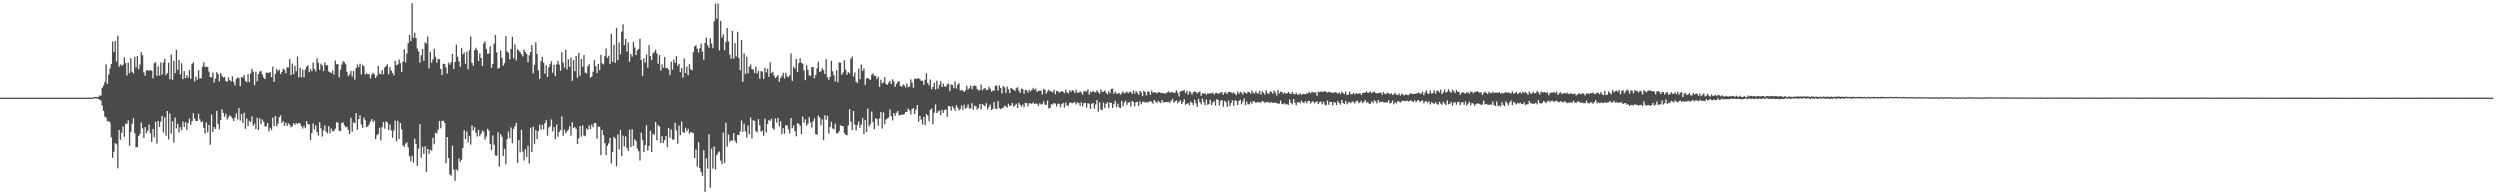 <?xml version="1.0" encoding="UTF-8"?>
<svg xmlns="http://www.w3.org/2000/svg" width="1920" height="150">
  <path d="M0 75.000h1v1.000H0zM1 75.000h1v1.000H1zM2 75.000h1v1.000H2zM3 75.000h1v1.000H3zM4 75.000h1v1.000H4zM5 75.000h1v1.000H5zM6 75.000h1v1.000H6zM7 75.000h1v1.000H7zM8 75.000h1v1.000H8zM9 75.000h1v1.000H9zM10 75.000h1v1.000H10zM11 75.000h1v1.000H11zM12 75.000h1v1.000H12zM13 75.000h1v1.000H13zM14 75.000h1v1.000H14zM15 75.000h1v1.000H15zM16 75.000h1v1.000H16zM17 75.000h1v1.000H17zM18 75.000h1v1.000H18zM19 75.000h1v1.000H19zM20 75.000h1v1.000H20zM21 75.000h1v1.000H21zM22 75.000h1v1.000H22zM23 75.000h1v1.000H23zM24 75.000h1v1.000H24zM25 75.000h1v1.000H25zM26 75.000h1v1.000H26zM27 75.000h1v1.000H27zM28 75.000h1v1.000H28zM29 75.000h1v1.000H29zM30 75.000h1v1.000H30zM31 75.000h1v1.000H31zM32 75.000h1v1.000H32zM33 75.000h1v1.000H33zM34 75.000h1v1.000H34zM35 75.000h1v1.000H35zM36 75.000h1v1.000H36zM37 75.000h1v1.000H37zM38 75.000h1v1.000H38zM39 75.000h1v1.000H39zM40 75.000h1v1.000H40zM41 75.000h1v1.000H41zM42 75.000h1v1.000H42zM43 75.000h1v1.000H43zM44 75.000h1v1.000H44zM45 75.000h1v1.000H45zM46 75.000h1v1.000H46zM47 75.000h1v1.000H47zM48 75.000h1v1.000H48zM49 75.000h1v1.000H49zM50 75.000h1v1.000H50zM51 75.000h1v1.000H51zM52 75.000h1v1.000H52zM53 75.000h1v1.000H53zM54 75.000h1v1.000H54zM55 75.000h1v1.000H55zM56 75.000h1v1.000H56zM57 75.000h1v1.000H57zM58 75.000h1v1.000H58zM59 75.000h1v1.000H59zM60 75.000h1v1.000H60zM61 75.000h1v1.000H61zM62 75.000h1v1.000H62zM63 75.000h1v1.000H63zM64 75.000h1v1.000H64zM65 75.000h1v1.000H65zM66 74.996h1v1.000H66zM67 74.976h1v1.000H67zM68 74.962h1v1.000H68zM69 74.975h1v1.000H69zM70 74.988h1v1.000H70zM71 74.887h1v1.000H71zM72 74.553h1v1.000H72zM73 74.325h1v1.203H73zM74 74.621h1v1.000H74zM75 74.438h1v1.516H75zM76 73.349h1v3.116H76zM77 73.463h1v3.873H77zM78 67.550h1v13.532H78zM79 65.727h1v19.468H79zM80 63.121h1v26.415H80zM81 49.390h1v40.851H81zM82 64.489h1v28.765H82zM83 57.329h1v35.628H83zM84 52.652h1v41.478H84zM85 49.095h1v56.371H85zM86 31.839h1v89.349H86zM87 39.858h1v76.700H87zM88 31.422h1v78.507H88zM89 47.274h1v63.620H89zM90 27.414h1v101.885H90zM91 51.233h1v48.557H91zM92 49.523h1v57.866H92zM93 50.384h1v51.485H93zM94 49.701h1v47.430H94zM95 44.062h1v61.052H95zM96 48.375h1v46.544H96zM97 58.016h1v37.126H97zM98 48.077h1v44.406H98zM99 56.152h1v55.858H99zM100 44.645h1v56.828H100zM101 55.137h1v39.957H101zM102 56.426h1v34.306H102zM103 43.569h1v58.751H103zM104 51.801h1v61.508H104zM105 43.022h1v69.777H105zM106 53.203h1v51.280H106zM107 49.548h1v53.301H107zM108 40.110h1v53.982H108zM109 42.368h1v56.250H109zM110 55.641h1v50.405H110zM111 58.114h1v39.489H111zM112 53.847h1v48.603H112zM113 54.166h1v46.223H113zM114 54.143h1v41.565H114zM115 53.794h1v48.533H115zM116 54.254h1v54.782H116zM117 60.100h1v38.941H117zM118 48.543h1v56.997H118zM119 47.850h1v45.639H119zM120 58.270h1v52.003H120zM121 50.840h1v42.022H121zM122 57.963h1v39.642H122zM123 47.954h1v45.424H123zM124 57.291h1v31.811H124zM125 47.964h1v53.814H125zM126 45.222h1v44.882H126zM127 57.573h1v46.659H127zM128 56.156h1v29.110H128zM129 48.193h1v58.931H129zM130 60.881h1v26.351H130zM131 41.796h1v60.848H131zM132 61.337h1v31.850H132zM133 46.634h1v62.906H133zM134 56.202h1v34.088H134zM135 38.230h1v60.321H135zM136 53.535h1v41.553H136zM137 45.962h1v55.741H137zM138 57.119h1v40.513H138zM139 48.581h1v51.430H139zM140 60.795h1v32.615H140zM141 54.562h1v43.054H141zM142 59.946h1v33.845H142zM143 57.744h1v41.974H143zM144 59.603h1v34.807H144zM145 53.717h1v37.330H145zM146 60.518h1v35.323H146zM147 48.999h1v44.149H147zM148 47.851h1v39.047H148zM149 62.504h1v28.558H149zM150 58.986h1v33.958H150zM151 61.251h1v31.709H151zM152 53.972h1v33.386H152zM153 60.324h1v31.336H153zM154 59.982h1v33.896H154zM155 51.205h1v41.986H155zM156 47.888h1v50.284H156zM157 51.413h1v51.233H157zM158 51.093h1v42.889H158zM159 51.504h1v50.152H159zM160 54.997h1v41.023H160zM161 59.195h1v51.951H161zM162 59.410h1v28.546H162zM163 55.680h1v45.818H163zM164 63.363h1v34.266H164zM165 60.368h1v38.746H165zM166 55.433h1v29.666H166zM167 56.885h1v38.471H167zM168 62.418h1v36.863H168zM169 56.036h1v36.219H169zM170 58.129h1v25.824H170zM171 59.622h1v27.101H171zM172 59.133h1v30.499H172zM173 62.208h1v25.215H173zM174 62.883h1v28.900H174zM175 59.427h1v30.771H175zM176 61.605h1v26.905H176zM177 62.552h1v27.021H177zM178 58.738h1v32.218H178zM179 62.866h1v30.081H179zM180 65.587h1v24.731H180zM181 60.719h1v26.305H181zM182 59.431h1v32.328H182zM183 60.043h1v22.995H183zM184 66.202h1v26.372H184zM185 59.099h1v28.475H185zM186 59.639h1v34.747H186zM187 57.570h1v29.063H187zM188 62.099h1v36.822H188zM189 63.148h1v27.859H189zM190 56.955h1v39.822H190zM191 63.040h1v29.758H191zM192 56.425h1v37.372H192zM193 52.844h1v36.536H193zM194 55.011h1v41.593H194zM195 65.431h1v29.503H195zM196 55.044h1v44.102H196zM197 62.419h1v27.980H197zM198 56.938h1v42.961H198zM199 54.947h1v35.867H199zM200 54.483h1v40.923H200zM201 57.213h1v34.555H201zM202 59.502h1v34.111H202zM203 60.735h1v36.442H203zM204 55.757h1v41.146H204zM205 55.880h1v38.597H205zM206 55.976h1v44.959H206zM207 55.223h1v42.940H207zM208 59.237h1v40.718H208zM209 51.081h1v39.377H209zM210 62.906h1v33.931H210zM211 56.730h1v32.417H211zM212 52.985h1v43.908H212zM213 54.626h1v40.339H213zM214 53.452h1v36.518H214zM215 56.941h1v31.669H215zM216 55.203h1v39.214H216zM217 52.781h1v40.218H217zM218 53.626h1v42.918H218zM219 56.338h1v37.796H219zM220 51.705h1v45.093H220zM221 51.856h1v42.864H221zM222 45.273h1v50.494H222zM223 57.650h1v40.158H223zM224 48.827h1v48.143H224zM225 56.923h1v37.632H225zM226 50.493h1v45.479H226zM227 54.736h1v39.662H227zM228 43.421h1v52.010H228zM229 59.369h1v35.017H229zM230 52.120h1v42.736H230zM231 59.437h1v37.490H231zM232 53.530h1v45.177H232zM233 59.338h1v37.299H233zM234 53.453h1v44.971H234zM235 51.178h1v41.788H235zM236 50.115h1v45.275H236zM237 55.379h1v40.120H237zM238 53.106h1v54.522H238zM239 54.710h1v47.524H239zM240 47.963h1v46.783H240zM241 52.888h1v46.470H241zM242 54.832h1v41.544H242zM243 44.815h1v56.445H243zM244 48.130h1v55.926H244zM245 53.648h1v40.216H245zM246 48.873h1v49.657H246zM247 50.330h1v54.523H247zM248 54.642h1v45.579H248zM249 47.854h1v48.441H249zM250 50.266h1v50.934H250zM251 50.024h1v52.373H251zM252 54.874h1v42.018H252zM253 55.479h1v46.841H253zM254 56.165h1v42.568H254zM255 54.133h1v46.812H255zM256 57.369h1v43.261H256zM257 46.493h1v52.324H257zM258 49.401h1v44.474H258zM259 49.268h1v44.879H259zM260 59.365h1v41.119H260zM261 53.585h1v47.104H261zM262 49.563h1v44.819H262zM263 47.035h1v46.973H263zM264 47.736h1v48.502H264zM265 49.364h1v48.425H265zM266 55.152h1v42.240H266zM267 58.498h1v41.338H267zM268 57.202h1v45.761H268zM269 54.509h1v35.903H269zM270 58.787h1v42.401H270zM271 54.587h1v39.416H271zM272 61.208h1v33.444H272zM273 52.307h1v34.619H273zM274 49.590h1v50.049H274zM275 51.539h1v39.858H275zM276 48.881h1v39.679H276zM277 57.187h1v38.437H277zM278 49.750h1v48.593H278zM279 50.925h1v39.292H279zM280 57.205h1v35.184H280zM281 56.234h1v41.421H281zM282 57.070h1v40.107H282zM283 56.901h1v38.695H283zM284 60.304h1v33.089H284zM285 57.355h1v34.106H285zM286 55.942h1v37.942H286zM287 56.987h1v35.595H287zM288 59.832h1v46.997H288zM289 58.181h1v45.691H289zM290 50.528h1v52.411H290zM291 56.522h1v41.610H291zM292 57.025h1v50.802H292zM293 53.747h1v43.910H293zM294 57.013h1v36.629H294zM295 51.779h1v47.095H295zM296 50.704h1v42.555H296zM297 49.364h1v44.715H297zM298 57.036h1v42.926H298zM299 51.529h1v44.202H299zM300 54.229h1v45.919H300zM301 56.007h1v49.781H301zM302 57.917h1v42.219H302zM303 46.859h1v45.810H303zM304 50.152h1v58.375H304zM305 49.464h1v43.292H305zM306 45.710h1v61.076H306zM307 48.534h1v45.955H307zM308 55.381h1v43.878H308zM309 47.313h1v64.171H309zM310 37.855h1v75.029H310zM311 47.859h1v62.358H311zM312 41.133h1v68.192H312zM313 33.117h1v80.088H313zM314 26.904h1v93.062H314zM315 31.653h1v92.194H315zM316 2.539h1v117.057H316zM317 28.979h1v95.982H317zM318 25.093h1v81.459H318zM319 29.239h1v81.192H319zM320 37.214h1v90.232H320zM321 39.545h1v74.692H321zM322 48.129h1v47.250H322zM323 42.537h1v78.603H323zM324 37.660h1v75.045H324zM325 46.821h1v71.361H325zM326 32.496h1v79.789H326zM327 33.452h1v98.582H327zM328 28.011h1v86.357H328zM329 52.509h1v65.594H329zM330 39.765h1v75.189H330zM331 48.151h1v67.538H331zM332 45.572h1v60.200H332zM333 37.499h1v73.227H333zM334 43.668h1v58.268H334zM335 48.123h1v54.401H335zM336 45.211h1v54.410H336zM337 45.590h1v47.229H337zM338 52.936h1v45.644H338zM339 57.621h1v35.346H339zM340 48.915h1v43.742H340zM341 49.165h1v45.169H341zM342 51.831h1v73.632H342zM343 56.499h1v48.703H343zM344 48.149h1v73.178H344zM345 49.634h1v84.234H345zM346 47.649h1v87.344H346zM347 41.436h1v70.441H347zM348 53.080h1v77.057H348zM349 47.600h1v91.248H349zM350 34.300h1v95.749H350zM351 43.497h1v87.534H351zM352 47.218h1v74.600H352zM353 51.321h1v72.930H353zM354 36.915h1v85.833H354zM355 41.788h1v71.830H355zM356 40.371h1v59.573H356zM357 48.976h1v57.815H357zM358 39.803h1v61.175H358zM359 53.181h1v56.112H359zM360 38.347h1v66.251H360zM361 27.929h1v83.119H361zM362 48.330h1v48.048H362zM363 50.603h1v49.543H363zM364 38.584h1v59.128H364zM365 36.649h1v65.284H365zM366 38.490h1v66.383H366zM367 46.874h1v52.860H367zM368 41.112h1v63.491H368zM369 44.554h1v58.109H369zM370 50.805h1v49.434H370zM371 33.358h1v67.710H371zM372 31.747h1v75.487H372zM373 37.511h1v67.469H373zM374 41.341h1v57.591H374zM375 41.122h1v59.259H375zM376 35.509h1v75.104H376zM377 52.068h1v63.343H377zM378 49.125h1v54.911H378zM379 33.422h1v77.734H379zM380 26.856h1v92.590H380zM381 40.124h1v79.486H381zM382 52.786h1v48.868H382zM383 52.111h1v75.892H383zM384 38.743h1v64.232H384zM385 44.458h1v60.537H385zM386 50.490h1v69.380H386zM387 48.611h1v65.720H387zM388 27.774h1v98.457H388zM389 39.612h1v67.364H389zM390 40.509h1v60.488H390zM391 45.631h1v60.592H391zM392 37.562h1v60.362H392zM393 28.239h1v81.797H393zM394 44.731h1v54.248H394zM395 34.026h1v62.952H395zM396 46.457h1v47.915H396zM397 37.858h1v87.252H397zM398 38.821h1v68.720H398zM399 40.129h1v76.931H399zM400 41.645h1v58.077H400zM401 43.325h1v73.150H401zM402 38.029h1v85.280H402zM403 40.013h1v74.499H403zM404 41.452h1v79.186H404zM405 47.893h1v64.049H405zM406 42.404h1v83.154H406zM407 39.945h1v58.147H407zM408 34.547h1v82.130H408zM409 56.278h1v40.987H409zM410 49.941h1v60.492H410zM411 32.519h1v67.430H411zM412 41.426h1v65.365H412zM413 54.042h1v46.626H413zM414 60.675h1v35.034H414zM415 46.999h1v52.647H415zM416 43.697h1v52.089H416zM417 48.106h1v51.288H417zM418 56.596h1v38.046H418zM419 50.158h1v42.142H419zM420 59.184h1v45.081H420zM421 51.658h1v46.363H421zM422 49.251h1v47.651H422zM423 47.041h1v44.700H423zM424 55.877h1v45.035H424zM425 49.712h1v47.916H425zM426 58.442h1v48.508H426zM427 49.527h1v46.146H427zM428 46.643h1v58.326H428zM429 49.624h1v51.752H429zM430 54.372h1v45.598H430zM431 40.107h1v49.413H431zM432 47.959h1v56.346H432zM433 51.936h1v47.668H433zM434 38.204h1v64.219H434zM435 53.434h1v47.423H435zM436 45.554h1v54.034H436zM437 51.292h1v45.699H437zM438 44.348h1v59.886H438zM439 62.066h1v31.888H439zM440 46.111h1v52.259H440zM441 54.680h1v42.939H441zM442 43.056h1v55.847H442zM443 59.579h1v50.983H443zM444 40.631h1v65.590H444zM445 58.109h1v38.644H445zM446 45.314h1v59.577H446zM447 51.310h1v44.984H447zM448 42.278h1v61.861H448zM449 55.824h1v48.887H449zM450 56.384h1v42.260H450zM451 50.860h1v48.854H451zM452 49.315h1v46.944H452zM453 59.697h1v39.359H453zM454 58.811h1v36.801H454zM455 55.039h1v42.710H455zM456 45.969h1v48.488H456zM457 50.806h1v43.709H457zM458 55.986h1v50.495H458zM459 49.043h1v48.158H459zM460 53.890h1v43.447H460zM461 42.115h1v76.951H461zM462 48.710h1v51.251H462zM463 49.451h1v54.403H463zM464 43.149h1v66.711H464zM465 37.227h1v81.952H465zM466 44.550h1v67.357H466zM467 42.784h1v67.300H467zM468 49.263h1v56.545H468zM469 25.840h1v99.654H469zM470 47.397h1v69.266H470zM471 34.554h1v70.469H471zM472 48.334h1v58.076H472zM473 21.407h1v106.330H473zM474 46.245h1v57.030H474zM475 32.630h1v82.170H475zM476 41.660h1v58.087H476zM477 24.247h1v95.508H477zM478 18.617h1v85.645H478zM479 34.667h1v77.841H479zM480 29.906h1v74.917H480zM481 39.519h1v74.142H481zM482 32.489h1v83.415H482zM483 47.525h1v52.178H483zM484 41.488h1v71.538H484zM485 43.538h1v55.702H485zM486 32.105h1v79.990H486zM487 36.468h1v70.469H487zM488 42.252h1v66.117H488zM489 38.679h1v75.410H489zM490 37.482h1v78.735H490zM491 29.755h1v93.611H491zM492 46.069h1v55.874H492zM493 58.194h1v49.211H493zM494 44.801h1v72.049H494zM495 48.036h1v63.498H495zM496 41.806h1v54.299H496zM497 51.991h1v63.631H497zM498 34.552h1v77.475H498zM499 43.103h1v57.300H499zM500 46.182h1v70.603H500zM501 41.034h1v61.734H501zM502 39.984h1v63.556H502zM503 38.099h1v55.636H503zM504 40.975h1v66.784H504zM505 48.894h1v47.271H505zM506 42.186h1v54.950H506zM507 54.278h1v55.575H507zM508 49.384h1v55.228H508zM509 52.069h1v57.917H509zM510 43.729h1v63.874H510zM511 52.339h1v52.089H511zM512 52.134h1v60.819H512zM513 53.502h1v44.740H513zM514 57.671h1v48.167H514zM515 47.355h1v52.057H515zM516 53.485h1v53.684H516zM517 45.727h1v61.559H517zM518 48.329h1v46.053H518zM519 43.124h1v57.021H519zM520 50.609h1v59.710H520zM521 49.030h1v47.468H521zM522 55.459h1v48.338H522zM523 52.183h1v41.207H523zM524 59.599h1v41.842H524zM525 44.905h1v57.253H525zM526 56.137h1v41.975H526zM527 51.168h1v49.704H527zM528 57.782h1v41.097H528zM529 49.233h1v53.564H529zM530 53.191h1v48.256H530zM531 54.056h1v47.615H531zM532 40.053h1v62.281H532zM533 35.508h1v85.846H533zM534 34.783h1v80.055H534zM535 37.397h1v90.685H535zM536 40.229h1v68.972H536zM537 37.036h1v92.121H537zM538 33.512h1v98.625H538zM539 39.562h1v95.481H539zM540 45.818h1v69.509H540zM541 32.969h1v114.434H541zM542 28.812h1v92.794H542zM543 34.789h1v94.731H543zM544 36.703h1v66.384H544zM545 29.421h1v114.743H545zM546 33.500h1v80.697H546zM547 37.039h1v92.445H547zM548 16.454h1v96.022H548zM549 2.741h1v127.482H549zM550 14.367h1v104.810H550zM551 2.585h1v114.662H551zM552 38.747h1v77.585H552zM553 15.995h1v107.365H553zM554 28.865h1v97.106H554zM555 26.434h1v75.375H555zM556 38.601h1v86.613H556zM557 32.134h1v62.197H557zM558 21.454h1v91.083H558zM559 31.817h1v71.493H559zM560 41.959h1v66.914H560zM561 45.152h1v62.475H561zM562 23.771h1v84.383H562zM563 45.133h1v57.137H563zM564 33.050h1v74.974H564zM565 43.358h1v66.518H565zM566 24.413h1v79.184H566zM567 44.589h1v59.246H567zM568 53.858h1v47.163H568zM569 30.795h1v61.772H569zM570 62.945h1v38.243H570zM571 41.068h1v53.937H571zM572 56.943h1v43.990H572zM573 43.571h1v62.054H573zM574 56.352h1v40.004H574zM575 51.134h1v51.996H575zM576 49.497h1v40.761H576zM577 53.078h1v53.184H577zM578 53.364h1v38.988H578zM579 56.183h1v36.690H579zM580 51.113h1v49.663H580zM581 56.423h1v45.252H581zM582 54.358h1v37.136H582zM583 60.455h1v35.782H583zM584 54.656h1v46.465H584zM585 54.949h1v45.345H585zM586 60.614h1v43.638H586zM587 52.076h1v39.153H587zM588 55.622h1v46.151H588zM589 52.849h1v42.405H589zM590 59.002h1v33.129H590zM591 47.795h1v45.111H591zM592 56.108h1v35.151H592zM593 55.044h1v43.487H593zM594 57.996h1v41.585H594zM595 59.956h1v30.899H595zM596 58.996h1v35.149H596zM597 57.589h1v32.921H597zM598 62.875h1v34.193H598zM599 59.929h1v33.223H599zM600 58.336h1v44.689H600zM601 55.868h1v42.574H601zM602 60.248h1v42.439H602zM603 55.835h1v40.280H603zM604 58.560h1v37.733H604zM605 59.266h1v40.136H605zM606 57.848h1v44.593H606zM607 41.062h1v49.550H607zM608 62.065h1v36.433H608zM609 51.324h1v44.991H609zM610 52.678h1v47.987H610zM611 45.116h1v59.564H611zM612 55.191h1v39.374H612zM613 48.485h1v46.629H613zM614 44.907h1v51.668H614zM615 48.252h1v54.698H615zM616 48.871h1v40.580H616zM617 54.086h1v40.189H617zM618 61.585h1v30.120H618zM619 49.994h1v46.586H619zM620 53.638h1v41.321H620zM621 57.841h1v32.240H621zM622 58.370h1v35.715H622zM623 51.490h1v46.447H623zM624 51.534h1v41.576H624zM625 60.089h1v30.824H625zM626 57.619h1v45.492H626zM627 52.528h1v50.935H627zM628 47.324h1v41.406H628zM629 55.200h1v34.965H629zM630 54.788h1v41.359H630zM631 52.301h1v39.333H631zM632 53.825h1v53.850H632zM633 56.864h1v31.657H633zM634 45.500h1v46.477H634zM635 59.382h1v29.577H635zM636 61.227h1v41.222H636zM637 58.910h1v38.752H637zM638 46.738h1v46.830H638zM639 54.786h1v43.893H639zM640 57.869h1v41.506H640zM641 62.541h1v32.448H641zM642 53.972h1v48.480H642zM643 63.282h1v39.146H643zM644 47.910h1v52.863H644zM645 48.249h1v47.953H645zM646 57.404h1v39.391H646zM647 55.666h1v41.156H647zM648 46.221h1v56.031H648zM649 53.483h1v50.023H649zM650 57.471h1v46.456H650zM651 55.276h1v41.037H651zM652 56.373h1v27.477H652zM653 45.039h1v48.399H653zM654 43.379h1v56.483H654zM655 58.748h1v26.525H655zM656 55.555h1v40.145H656zM657 62.648h1v37.609H657zM658 63.742h1v32.301H658zM659 52.744h1v40.473H659zM660 60.885h1v37.382H660zM661 49.466h1v46.326H661zM662 54.499h1v36.089H662zM663 52.597h1v50.362H663zM664 65.254h1v26.827H664zM665 60.281h1v41.137H665zM666 59.716h1v23.677H666zM667 60.732h1v36.277H667zM668 61.464h1v33.857H668zM669 57.282h1v28.299H669zM670 56.369h1v37.405H670zM671 58.218h1v40.990H671zM672 58.253h1v32.442H672zM673 60.765h1v30.743H673zM674 59.000h1v37.587H674zM675 66.726h1v24.145H675zM676 61.226h1v24.811H676zM677 63.990h1v34.801H677zM678 63.273h1v23.047H678zM679 59.272h1v36.285H679zM680 64.477h1v27.338H680zM681 65.237h1v25.670H681zM682 63.400h1v26.880H682zM683 62.067h1v22.028H683zM684 64.546h1v24.551H684zM685 60.936h1v31.601H685zM686 62.592h1v24.363H686zM687 66.687h1v22.210H687zM688 64.402h1v22.181H688zM689 62.699h1v22.473H689zM690 62.344h1v26.264H690zM691 66.110h1v22.050H691zM692 66.646h1v21.496H692zM693 64.933h1v23.241H693zM694 65.488h1v22.099H694zM695 67.144h1v18.809H695zM696 64.030h1v21.922H696zM697 66.990h1v16.393H697zM698 66.447h1v18.405H698zM699 60.987h1v26.948H699zM700 63.395h1v20.379H700zM701 67.355h1v15.595H701zM702 60.286h1v27.304H702zM703 60.729h1v23.569H703zM704 60.291h1v20.355H704zM705 59.931h1v33.618H705zM706 60.885h1v28.184H706zM707 62.031h1v29.799H707zM708 62.127h1v33.480H708zM709 65.077h1v24.743H709zM710 61.230h1v34.830H710zM711 56.207h1v31.371H711zM712 63.764h1v24.924H712zM713 65.573h1v27.484H713zM714 61.008h1v23.339H714zM715 68.569h1v14.733H715zM716 66.754h1v28.724H716zM717 63.664h1v22.934H717zM718 68.692h1v11.423H718zM719 61.929h1v25.035H719zM720 68.166h1v17.387H720zM721 65.023h1v19.875H721zM722 62.369h1v26.112H722zM723 66.757h1v17.680H723zM724 64.195h1v22.466H724zM725 66.309h1v18.347H725zM726 66.528h1v17.457H726zM727 64.699h1v25.013H727zM728 64.110h1v17.291H728zM729 69.973h1v11.704H729zM730 64.856h1v20.185H730zM731 65.205h1v16.388H731zM732 67.777h1v15.317H732zM733 62.408h1v22.733H733zM734 68.003h1v12.743H734zM735 65.001h1v17.548H735zM736 63.898h1v20.905H736zM737 69.529h1v14.110H737zM738 69.183h1v11.884H738zM739 69.604h1v14.792H739zM740 70.664h1v9.772H740zM741 69.433h1v13.915H741zM742 65.816h1v16.837H742zM743 68.794h1v11.363H743zM744 67.704h1v15.547H744zM745 65.594h1v17.816H745zM746 68.560h1v10.641H746zM747 66.168h1v18.167H747zM748 65.639h1v15.506H748zM749 66.095h1v15.647H749zM750 68.327h1v15.936H750zM751 69.580h1v13.267H751zM752 69.245h1v10.662H752zM753 64.873h1v19.200H753zM754 69.497h1v10.311H754zM755 68.219h1v12.512H755zM756 67.593h1v14.131H756zM757 69.181h1v10.101H757zM758 69.008h1v14.981H758zM759 66.679h1v15.442H759zM760 68.079h1v12.261H760zM761 70.290h1v14.301H761zM762 69.601h1v13.984H762zM763 69.727h1v8.665H763zM764 65.590h1v17.797H764zM765 65.887h1v17.850H765zM766 69.558h1v8.163H766zM767 65.544h1v17.493H767zM768 67.458h1v16.471H768zM769 71.720h1v11.304H769zM770 66.053h1v16.811H770zM771 67.160h1v13.917H771zM772 71.247h1v10.552H772zM773 66.480h1v16.138H773zM774 68.621h1v11.063H774zM775 71.597h1v9.883H775zM776 67.408h1v13.607H776zM777 68.260h1v10.792H777zM778 68.937h1v13.022H778zM779 69.887h1v11.056H779zM780 67.789h1v11.806H780zM781 66.970h1v15.908H781zM782 69.579h1v9.382H782zM783 71.366h1v9.073H783zM784 67.987h1v14.010H784zM785 68.425h1v11.816H785zM786 71.972h1v10.301H786zM787 69.063h1v9.900H787zM788 69.400h1v9.825H788zM789 71.235h1v10.376H789zM790 68.942h1v10.298H790zM791 70.217h1v9.290H791zM792 69.012h1v10.692H792zM793 67.433h1v11.185H793zM794 68.957h1v10.902H794zM795 68.008h1v11.350H795zM796 70.648h1v9.179H796zM797 69.613h1v11.857H797zM798 69.621h1v9.752H798zM799 69.623h1v10.627H799zM800 72.714h1v7.261H800zM801 68.166h1v9.664H801zM802 69.014h1v11.239H802zM803 71.995h1v8.624H803zM804 70.146h1v7.119H804zM805 68.753h1v14.604H805zM806 69.988h1v12.793H806zM807 70.139h1v9.869H807zM808 70.913h1v9.363H808zM809 68.871h1v10.273H809zM810 72.354h1v7.264H810zM811 69.779h1v11.968H811zM812 70.052h1v9.603H812zM813 71.132h1v8.461H813zM814 70.585h1v11.787H814zM815 69.863h1v10.091H815zM816 70.542h1v8.446H816zM817 71.528h1v11.054H817zM818 68.930h1v9.807H818zM819 70.874h1v10.267H819zM820 71.842h1v9.225H820zM821 69.398h1v9.602H821zM822 70.603h1v8.102H822zM823 69.182h1v10.084H823zM824 69.740h1v9.086H824zM825 71.439h1v6.771H825zM826 68.845h1v11.372H826zM827 71.222h1v7.430H827zM828 71.183h1v8.046H828zM829 70.129h1v11.102H829zM830 70.975h1v7.556H830zM831 72.750h1v8.871H831zM832 69.951h1v9.293H832zM833 70.138h1v8.806H833zM834 70.220h1v12.399H834zM835 68.588h1v10.765H835zM836 72.618h1v6.972H836zM837 70.242h1v13.379H837zM838 71.018h1v8.694H838zM839 69.843h1v9.180H839zM840 70.754h1v12.634H840zM841 70.987h1v9.258H841zM842 69.298h1v7.623H842zM843 70.762h1v15.062H843zM844 71.964h1v6.564H844zM845 68.623h1v15.432H845zM846 70.544h1v14.038H846zM847 70.402h1v8.414H847zM848 69.400h1v13.597H848zM849 71.169h1v8.615H849zM850 72.492h1v6.045H850zM851 70.049h1v13.007H851zM852 71.589h1v7.092H852zM853 68.232h1v10.858H853zM854 68.121h1v14.805H854zM855 72.036h1v7.967H855zM856 70.336h1v7.050H856zM857 71.885h1v10.451H857zM858 71.907h1v7.729H858zM859 71.264h1v11.196H859zM860 72.607h1v10.430H860zM861 71.645h1v5.832H861zM862 70.165h1v11.378H862zM863 71.726h1v7.135H863zM864 71.066h1v6.372H864zM865 70.327h1v10.234H865zM866 71.649h1v7.097H866zM867 70.572h1v7.758H867zM868 70.572h1v11.352H868zM869 72.172h1v5.365H869zM870 69.480h1v8.941H870zM871 71.879h1v9.722H871zM872 69.897h1v8.677H872zM873 71.248h1v6.936H873zM874 72.908h1v8.404H874zM875 69.773h1v8.036H875zM876 70.949h1v9.082H876zM877 73.761h1v4.702H877zM878 69.634h1v8.166H878zM879 70.767h1v8.128H879zM880 73.318h1v5.111H880zM881 70.235h1v8.463H881zM882 70.481h1v7.641H882zM883 72.845h1v4.764H883zM884 69.539h1v8.690H884zM885 71.217h1v8.390H885zM886 70.692h1v6.095H886zM887 71.119h1v6.911H887zM888 71.696h1v7.495H888zM889 70.828h1v6.692H889zM890 70.800h1v7.697H890zM891 71.540h1v7.758H891zM892 71.301h1v5.479H892zM893 71.704h1v7.049H893zM894 71.560h1v6.883H894zM895 71.796h1v6.473H895zM896 70.870h1v7.607H896zM897 70.219h1v7.963H897zM898 71.197h1v7.829H898zM899 70.688h1v6.602H899zM900 70.960h1v4.896H900zM901 71.315h1v7.490H901zM902 71.243h1v6.570H902zM903 69.358h1v7.703H903zM904 71.193h1v8.131H904zM905 74.044h1v4.017H905zM906 70.184h1v6.907H906zM907 69.982h1v9.934H907zM908 69.652h1v8.690H908zM909 69.335h1v6.852H909zM910 71.551h1v8.908H910zM911 69.733h1v10.074H911zM912 72.667h1v6.505H912zM913 70.083h1v10.763H913zM914 70.958h1v7.040H914zM915 72.728h1v6.377H915zM916 70.777h1v9.915H916zM917 70.239h1v6.386H917zM918 70.729h1v8.612H918zM919 71.788h1v10.287H919zM920 70.800h1v5.140H920zM921 70.299h1v8.157H921zM922 73.569h1v6.664H922zM923 71.610h1v4.131H923zM924 71.939h1v6.527H924zM925 71.421h1v9.428H925zM926 72.912h1v3.526H926zM927 71.662h1v8.816H927zM928 71.902h1v8.033H928zM929 71.555h1v5.084H929zM930 71.763h1v8.980H930zM931 71.167h1v7.562H931zM932 72.779h1v4.829H932zM933 71.350h1v9.705H933zM934 71.117h1v5.091H934zM935 72.118h1v4.677H935zM936 71.363h1v9.754H936zM937 71.205h1v6.284H937zM938 70.724h1v6.090H938zM939 72.818h1v9.092H939zM940 71.056h1v6.366H940zM941 70.917h1v7.547H941zM942 72.200h1v9.841H942zM943 70.535h1v6.703H943zM944 70.590h1v10.892H944zM945 70.997h1v8.121H945zM946 71.713h1v5.216H946zM947 70.916h1v10.365H947zM948 72.026h1v4.994H948zM949 73.137h1v4.367H949zM950 70.330h1v10.412H950zM951 72.159h1v5.428H951zM952 70.520h1v6.063H952zM953 71.099h1v9.001H953zM954 72.698h1v5.355H954zM955 70.472h1v5.276H955zM956 71.437h1v9.334H956zM957 71.859h1v6.105H957zM958 70.481h1v9.664H958zM959 70.746h1v9.456H959zM960 71.989h1v6.127H960zM961 69.503h1v10.166H961zM962 71.235h1v6.439H962zM963 71.944h1v5.997H963zM964 70.133h1v8.979H964zM965 71.651h1v6.836H965zM966 71.878h1v6.665H966zM967 69.786h1v8.834H967zM968 72.578h1v6.209H968zM969 70.090h1v7.361H969zM970 71.252h1v6.882H970zM971 72.733h1v6.422H971zM972 69.331h1v8.934H972zM973 71.506h1v7.059H973zM974 72.235h1v6.209H974zM975 70.162h1v8.922H975zM976 70.636h1v7.742H976zM977 71.997h1v7.151H977zM978 69.518h1v9.153H978zM979 70.990h1v8.019H979zM980 73.358h1v5.626H980zM981 69.188h1v10.604H981zM982 71.775h1v7.730H982zM983 70.369h1v6.848H983zM984 70.602h1v9.101H984zM985 72.051h1v8.014H985zM986 70.897h1v8.379H986zM987 71.933h1v8.275H987zM988 71.694h1v8.326H988zM989 70.609h1v9.974H989zM990 71.607h1v4.822H990zM991 72.275h1v6.773H991zM992 70.569h1v9.487H992zM993 72.061h1v4.045H993zM994 72.514h1v6.384H994zM995 71.163h1v9.711H995zM996 72.561h1v6.022H996zM997 72.640h1v5.743H997zM998 71.551h1v7.860H998zM999 72.887h1v4.425H999zM1000 71.987h1v6.681H1000zM1001 72.263h1v6.955H1001zM1002 72.294h1v5.366H1002zM1003 71.837h1v7.458H1003zM1004 71.656h1v6.086H1004zM1005 70.726h1v6.727H1005zM1006 71.710h1v7.877H1006zM1007 70.772h1v7.656H1007zM1008 70.825h1v6.771H1008zM1009 71.074h1v8.292H1009zM1010 70.854h1v7.660H1010zM1011 73.536h1v4.299H1011zM1012 70.235h1v9.762H1012zM1013 70.877h1v7.585H1013zM1014 70.194h1v7.803H1014zM1015 70.437h1v9.635H1015zM1016 70.534h1v7.567H1016zM1017 69.849h1v10.559H1017zM1018 70.711h1v10.178H1018zM1019 71.138h1v6.134H1019zM1020 70.428h1v10.043H1020zM1021 70.717h1v7.618H1021zM1022 71.135h1v7.036H1022zM1023 71.311h1v9.689H1023zM1024 71.237h1v7.112H1024zM1025 70.777h1v8.159H1025zM1026 71.146h1v9.492H1026zM1027 71.887h1v5.724H1027zM1028 70.836h1v8.265H1028zM1029 72.306h1v8.003H1029zM1030 70.396h1v6.343H1030zM1031 71.549h1v7.608H1031zM1032 72.360h1v7.581H1032zM1033 70.336h1v7.229H1033zM1034 72.913h1v7.203H1034zM1035 72.642h1v6.106H1035zM1036 70.333h1v8.027H1036zM1037 72.325h1v6.970H1037zM1038 72.350h1v5.631H1038zM1039 71.173h1v7.026H1039zM1040 72.608h1v7.032H1040zM1041 71.518h1v6.329H1041zM1042 71.975h1v5.357H1042zM1043 71.787h1v7.502H1043zM1044 71.537h1v7.052H1044zM1045 72.839h1v4.589H1045zM1046 71.439h1v7.857H1046zM1047 71.330h1v6.903H1047zM1048 71.016h1v5.852H1048zM1049 70.157h1v8.703H1049zM1050 71.300h1v6.987H1050zM1051 71.099h1v8.552H1051zM1052 70.257h1v9.413H1052zM1053 71.655h1v6.209H1053zM1054 70.777h1v8.366H1054zM1055 70.438h1v6.618H1055zM1056 71.409h1v6.486H1056zM1057 71.802h1v7.661H1057zM1058 71.330h1v5.511H1058zM1059 71.446h1v7.085H1059zM1060 71.003h1v7.314H1060zM1061 72.738h1v5.215H1061zM1062 70.696h1v7.971H1062zM1063 71.990h1v6.744H1063zM1064 72.356h1v6.170H1064zM1065 71.097h1v7.592H1065zM1066 71.666h1v5.388H1066zM1067 72.269h1v7.188H1067zM1068 71.614h1v7.321H1068zM1069 72.928h1v4.275H1069zM1070 72.387h1v7.783H1070zM1071 71.269h1v7.358H1071zM1072 72.691h1v6.677H1072zM1073 73.113h1v4.518H1073zM1074 71.736h1v6.260H1074zM1075 73.469h1v5.341H1075zM1076 71.921h1v5.864H1076zM1077 72.582h1v4.672H1077zM1078 73.302h1v4.378H1078zM1079 72.482h1v5.240H1079zM1080 72.745h1v4.467H1080zM1081 73.173h1v4.727H1081zM1082 72.391h1v5.168H1082zM1083 71.599h1v5.482H1083zM1084 72.297h1v5.546H1084zM1085 72.222h1v6.177H1085zM1086 72.034h1v4.907H1086zM1087 71.889h1v6.659H1087zM1088 71.553h1v5.785H1088zM1089 70.998h1v5.851H1089zM1090 71.920h1v6.289H1090zM1091 71.751h1v5.868H1091zM1092 70.360h1v6.716H1092zM1093 73.055h1v6.311H1093zM1094 71.069h1v6.837H1094zM1095 69.398h1v8.317H1095zM1096 71.821h1v7.307H1096zM1097 71.965h1v5.756H1097zM1098 69.426h1v10.799H1098zM1099 71.816h1v6.641H1099zM1100 71.470h1v7.770H1100zM1101 69.261h1v10.629H1101zM1102 72.006h1v6.399H1102zM1103 69.828h1v9.921H1103zM1104 69.506h1v10.998H1104zM1105 70.986h1v7.256H1105zM1106 68.759h1v10.824H1106zM1107 72.322h1v8.106H1107zM1108 70.979h1v7.209H1108zM1109 68.747h1v10.797H1109zM1110 71.124h1v9.652H1110zM1111 70.457h1v6.644H1111zM1112 68.555h1v11.646H1112zM1113 70.233h1v9.555H1113zM1114 71.389h1v6.843H1114zM1115 68.992h1v12.136H1115zM1116 70.109h1v8.795H1116zM1117 71.525h1v6.917H1117zM1118 69.117h1v11.306H1118zM1119 70.479h1v7.908H1119zM1120 70.497h1v7.712H1120zM1121 72.876h1v7.843H1121zM1122 71.379h1v7.412H1122zM1123 70.655h1v7.807H1123zM1124 71.476h1v9.044H1124zM1125 71.939h1v5.978H1125zM1126 70.893h1v10.260H1126zM1127 70.924h1v8.704H1127zM1128 71.950h1v6.133H1128zM1129 70.213h1v10.677H1129zM1130 70.677h1v8.506H1130zM1131 71.726h1v7.751H1131zM1132 70.693h1v10.503H1132zM1133 70.515h1v9.562H1133zM1134 70.056h1v9.415H1134zM1135 70.776h1v8.814H1135zM1136 71.222h1v8.597H1136zM1137 70.765h1v9.869H1137zM1138 72.956h1v7.311H1138zM1139 71.329h1v5.913H1139zM1140 70.350h1v9.839H1140zM1141 71.377h1v8.467H1141zM1142 72.248h1v8.109H1142zM1143 70.518h1v10.146H1143zM1144 71.353h1v8.712H1144zM1145 71.668h1v8.944H1145zM1146 70.458h1v7.448H1146zM1147 71.412h1v9.321H1147zM1148 71.025h1v10.400H1148zM1149 71.148h1v6.759H1149zM1150 71.443h1v10.151H1150zM1151 70.644h1v10.238H1151zM1152 71.914h1v9.835H1152zM1153 71.303h1v7.325H1153zM1154 71.674h1v8.792H1154zM1155 71.290h1v10.284H1155zM1156 70.607h1v7.262H1156zM1157 71.458h1v7.819H1157zM1158 70.676h1v10.274H1158zM1159 71.603h1v7.045H1159zM1160 71.716h1v5.548H1160zM1161 70.112h1v10.709H1161zM1162 71.949h1v6.278H1162zM1163 71.434h1v7.709H1163zM1164 70.472h1v9.635H1164zM1165 72.390h1v6.592H1165zM1166 71.538h1v8.066H1166zM1167 70.633h1v8.088H1167zM1168 71.964h1v7.858H1168zM1169 70.412h1v9.567H1169zM1170 71.472h1v7.175H1170zM1171 70.500h1v10.220H1171zM1172 71.499h1v8.512H1172zM1173 72.804h1v7.391H1173zM1174 70.228h1v7.322H1174zM1175 71.710h1v7.511H1175zM1176 71.940h1v7.671H1176zM1177 70.426h1v9.176H1177zM1178 71.612h1v8.130H1178zM1179 71.418h1v7.435H1179zM1180 69.769h1v10.385H1180zM1181 70.854h1v5.899H1181zM1182 72.654h1v6.395H1182zM1183 70.280h1v9.391H1183zM1184 71.035h1v8.000H1184zM1185 70.853h1v6.821H1185zM1186 70.647h1v7.489H1186zM1187 71.460h1v7.673H1187zM1188 70.901h1v6.898H1188zM1189 73.181h1v4.138H1189zM1190 71.350h1v7.055H1190zM1191 71.057h1v6.309H1191zM1192 71.042h1v6.364H1192zM1193 70.740h1v7.823H1193zM1194 71.549h1v5.982H1194zM1195 70.379h1v7.000H1195zM1196 72.849h1v5.303H1196zM1197 71.694h1v6.882H1197zM1198 70.745h1v6.953H1198zM1199 72.199h1v5.992H1199zM1200 71.758h1v7.010H1200zM1201 71.340h1v6.415H1201zM1202 71.856h1v6.412H1202zM1203 71.119h1v8.263H1203zM1204 72.049h1v6.753H1204zM1205 72.183h1v6.798H1205zM1206 71.328h1v7.076H1206zM1207 72.256h1v6.751H1207zM1208 72.135h1v5.229H1208zM1209 71.716h1v7.056H1209zM1210 73.248h1v5.923H1210zM1211 72.628h1v5.374H1211zM1212 71.734h1v6.294H1212zM1213 71.978h1v6.776H1213zM1214 72.512h1v6.363H1214zM1215 71.378h1v7.454H1215zM1216 72.172h1v7.164H1216zM1217 73.326h1v5.777H1217zM1218 71.706h1v5.531H1218zM1219 71.765h1v7.434H1219zM1220 72.254h1v7.170H1220zM1221 71.370h1v7.218H1221zM1222 71.723h1v6.940H1222zM1223 70.871h1v8.832H1223zM1224 72.261h1v6.144H1224zM1225 71.978h1v4.869H1225zM1226 71.197h1v8.203H1226zM1227 71.297h1v7.209H1227zM1228 72.432h1v6.768H1228zM1229 70.527h1v8.313H1229zM1230 72.348h1v6.529H1230zM1231 73.193h1v6.043H1231zM1232 69.696h1v8.748H1232zM1233 72.952h1v6.071H1233zM1234 72.780h1v5.903H1234zM1235 70.176h1v8.401H1235zM1236 71.351h1v6.217H1236zM1237 72.519h1v6.280H1237zM1238 69.016h1v9.781H1238zM1239 70.744h1v6.683H1239zM1240 70.164h1v8.716H1240zM1241 69.463h1v9.036H1241zM1242 70.504h1v8.464H1242zM1243 69.118h1v9.803H1243zM1244 72.440h1v6.123H1244zM1245 70.064h1v8.650H1245zM1246 69.168h1v10.814H1246zM1247 71.750h1v7.621H1247zM1248 70.312h1v8.797H1248zM1249 68.712h1v11.739H1249zM1250 69.548h1v10.478H1250zM1251 71.923h1v9.451H1251zM1252 69.448h1v11.179H1252zM1253 69.619h1v10.907H1253zM1254 71.636h1v9.498H1254zM1255 69.283h1v10.817H1255zM1256 69.669h1v10.760H1256zM1257 70.006h1v10.576H1257zM1258 70.995h1v10.057H1258zM1259 69.572h1v11.174H1259zM1260 70.221h1v10.230H1260zM1261 72.491h1v9.032H1261zM1262 69.298h1v8.649H1262zM1263 70.172h1v10.359H1263zM1264 70.838h1v10.343H1264zM1265 69.739h1v10.915H1265zM1266 69.379h1v11.433H1266zM1267 69.557h1v11.782H1267zM1268 69.920h1v10.726H1268zM1269 70.002h1v8.989H1269zM1270 70.294h1v10.766H1270zM1271 72.375h1v7.968H1271zM1272 70.196h1v7.741H1272zM1273 69.977h1v10.688H1273zM1274 70.609h1v9.537H1274zM1275 72.217h1v7.957H1275zM1276 70.533h1v6.619H1276zM1277 70.709h1v9.515H1277zM1278 72.601h1v6.682H1278zM1279 71.225h1v5.142H1279zM1280 70.692h1v9.217H1280zM1281 72.733h1v6.043H1281zM1282 72.255h1v6.993H1282zM1283 70.776h1v6.732H1283zM1284 71.926h1v6.053H1284zM1285 72.157h1v6.612H1285zM1286 70.934h1v6.102H1286zM1287 72.365h1v5.697H1287zM1288 70.402h1v8.305H1288zM1289 72.637h1v4.979H1289zM1290 71.336h1v5.808H1290zM1291 70.680h1v7.728H1291zM1292 74.543h1v3.175H1292zM1293 71.810h1v6.390H1293zM1294 71.324h1v6.580H1294zM1295 73.023h1v5.019H1295zM1296 72.477h1v4.952H1296zM1297 71.521h1v6.218H1297zM1298 73.268h1v4.794H1298zM1299 73.256h1v3.905H1299zM1300 71.541h1v5.506H1300zM1301 72.568h1v5.417H1301zM1302 71.906h1v4.882H1302zM1303 71.932h1v5.496H1303zM1304 73.590h1v4.272H1304zM1305 71.789h1v4.813H1305zM1306 73.858h1v3.678H1306zM1307 72.793h1v4.539H1307zM1308 71.694h1v5.925H1308zM1309 74.115h1v3.465H1309zM1310 73.368h1v2.775H1310zM1311 72.023h1v5.170H1311zM1312 73.499h1v3.318H1312zM1313 74.168h1v1.772H1313zM1314 72.476h1v4.492H1314zM1315 73.694h1v3.316H1315zM1316 73.577h1v2.754H1316zM1317 72.726h1v4.238H1317zM1318 73.870h1v2.805H1318zM1319 72.773h1v2.644H1319zM1320 73.200h1v3.680H1320zM1321 73.978h1v2.523H1321zM1322 73.160h1v2.540H1322zM1323 73.907h1v2.486H1323zM1324 74.237h1v1.917H1324zM1325 73.592h1v2.667H1325zM1326 74.021h1v2.104H1326zM1327 74.179h1v2.065H1327zM1328 73.554h1v2.544H1328zM1329 74.134h1v1.574H1329zM1330 73.720h1v2.152H1330zM1331 73.821h1v2.116H1331zM1332 74.343h1v1.383H1332zM1333 73.512h1v2.649H1333zM1334 74.076h1v1.711H1334zM1335 74.402h1v1.601H1335zM1336 73.449h1v2.669H1336zM1337 74.462h1v1.775H1337zM1338 74.662h1v1.496H1338zM1339 73.679h1v2.435H1339zM1340 74.376h1v1.119H1340zM1341 74.787h1v1.359H1341zM1342 73.364h1v2.677H1342zM1343 74.013h1v1.527H1343zM1344 73.571h1v2.604H1344zM1345 73.712h1v1.970H1345zM1346 74.040h1v1.869H1346zM1347 73.552h1v2.549H1347zM1348 74.252h1v1.492H1348zM1349 73.781h1v2.077H1349zM1350 73.838h1v2.241H1350zM1351 73.924h1v1.616H1351zM1352 73.984h1v2.063H1352zM1353 73.760h1v2.132H1353zM1354 73.723h1v1.797H1354zM1355 74.532h1v1.533H1355zM1356 73.897h1v1.507H1356zM1357 73.747h1v1.837H1357zM1358 74.009h1v2.095H1358zM1359 73.854h1v1.856H1359zM1360 73.849h1v2.099H1360zM1361 73.784h1v2.242H1361zM1362 74.049h1v1.619H1362zM1363 73.687h1v2.495H1363zM1364 73.794h1v2.213H1364zM1365 74.348h1v1.556H1365zM1366 73.698h1v2.386H1366zM1367 73.991h1v2.297H1367zM1368 74.034h1v1.847H1368zM1369 74.505h1v1.600H1369zM1370 73.992h1v1.879H1370zM1371 74.060h1v1.165H1371zM1372 74.649h1v1.384H1372zM1373 74.213h1v1.366H1373zM1374 74.062h1v1.597H1374zM1375 74.357h1v1.504H1375zM1376 74.464h1v1.153H1376zM1377 74.178h1v1.319H1377zM1378 74.330h1v1.546H1378zM1379 74.114h1v1.309H1379zM1380 74.043h1v1.705H1380zM1381 74.220h1v1.627H1381zM1382 74.049h1v1.324H1382zM1383 74.148h1v1.637H1383zM1384 74.197h1v1.449H1384zM1385 73.934h1v1.280H1385zM1386 74.253h1v1.436H1386zM1387 74.055h1v1.865H1387zM1388 74.133h1v1.204H1388zM1389 74.179h1v1.592H1389zM1390 74.547h1v1.572H1390zM1391 74.007h1v1.427H1391zM1392 74.070h1v1.665H1392zM1393 74.650h1v1.390H1393zM1394 74.152h1v1.208H1394zM1395 74.327h1v1.581H1395zM1396 74.423h1v1.477H1396zM1397 74.279h1v1.139H1397zM1398 74.332h1v1.494H1398zM1399 74.582h1v1.028H1399zM1400 74.052h1v1.481H1400zM1401 74.442h1v1.323H1401zM1402 74.297h1v1.470H1402zM1403 74.197h1v1.483H1403zM1404 74.367h1v1.236H1404zM1405 74.463h1v1.652H1405zM1406 74.089h1v1.588H1406zM1407 74.422h1v1.483H1407zM1408 74.327h1v1.045H1408zM1409 74.263h1v1.279H1409zM1410 74.309h1v1.845H1410zM1411 74.137h1v1.227H1411zM1412 74.193h1v1.490H1412zM1413 74.369h1v1.586H1413zM1414 74.363h1v1.154H1414zM1415 74.226h1v1.268H1415zM1416 74.476h1v1.512H1416zM1417 74.231h1v1.146H1417zM1418 74.316h1v1.256H1418zM1419 74.535h1v1.052H1419zM1420 74.284h1v1.096H1420zM1421 74.497h1v1.276H1421zM1422 74.372h1v1.371H1422zM1423 74.233h1v1.305H1423zM1424 74.567h1v1.000H1424zM1425 74.581h1v1.000H1425zM1426 74.347h1v1.056H1426zM1427 74.448h1v1.192H1427zM1428 74.297h1v1.204H1428zM1429 74.612h1v1.000H1429zM1430 74.516h1v1.001H1430zM1431 74.506h1v1.064H1431zM1432 74.325h1v1.100H1432zM1433 74.892h1v1.000H1433zM1434 74.275h1v1.000H1434zM1435 74.466h1v1.140H1435zM1436 74.665h1v1.000H1436zM1437 74.445h1v1.000H1437zM1438 74.471h1v1.042H1438zM1439 74.342h1v1.262H1439zM1440 74.472h1v1.003H1440zM1441 74.595h1v1.000H1441zM1442 74.501h1v1.112H1442zM1443 74.481h1v1.000H1443zM1444 74.461h1v1.088H1444zM1445 74.287h1v1.294H1445zM1446 74.441h1v1.000H1446zM1447 74.583h1v1.000H1447zM1448 74.477h1v1.019H1448zM1449 74.480h1v1.000H1449zM1450 74.739h1v1.000H1450zM1451 74.287h1v1.000H1451zM1452 74.476h1v1.000H1452zM1453 74.527h1v1.000H1453zM1454 74.478h1v1.000H1454zM1455 74.438h1v1.000H1455zM1456 74.283h1v1.090H1456zM1457 74.773h1v1.000H1457zM1458 74.377h1v1.009H1458zM1459 74.519h1v1.000H1459zM1460 74.637h1v1.000H1460zM1461 74.414h1v1.069H1461zM1462 74.541h1v1.000H1462zM1463 74.444h1v1.006H1463zM1464 74.788h1v1.000H1464zM1465 74.646h1v1.000H1465zM1466 74.498h1v1.000H1466zM1467 74.618h1v1.000H1467zM1468 74.590h1v1.000H1468zM1469 74.560h1v1.000H1469zM1470 74.669h1v1.000H1470zM1471 74.766h1v1.000H1471zM1472 74.645h1v1.000H1472zM1473 74.607h1v1.000H1473zM1474 74.702h1v1.000H1474zM1475 74.567h1v1.000H1475zM1476 74.679h1v1.000H1476zM1477 74.643h1v1.000H1477zM1478 74.640h1v1.000H1478zM1479 74.683h1v1.000H1479zM1480 74.675h1v1.000H1480zM1481 74.819h1v1.000H1481zM1482 74.798h1v1.000H1482zM1483 74.775h1v1.000H1483zM1484 74.708h1v1.000H1484zM1485 74.854h1v1.000H1485zM1486 74.753h1v1.000H1486zM1487 74.766h1v1.000H1487zM1488 74.888h1v1.000H1488zM1489 74.804h1v1.000H1489zM1490 74.688h1v1.000H1490zM1491 74.804h1v1.000H1491zM1492 74.861h1v1.000H1492zM1493 74.714h1v1.000H1493zM1494 74.811h1v1.000H1494zM1495 74.674h1v1.000H1495zM1496 74.636h1v1.000H1496zM1497 74.794h1v1.000H1497zM1498 74.711h1v1.000H1498zM1499 74.874h1v1.000H1499zM1500 74.821h1v1.000H1500zM1501 74.689h1v1.000H1501zM1502 74.888h1v1.000H1502zM1503 74.871h1v1.000H1503zM1504 74.758h1v1.000H1504zM1505 74.829h1v1.000H1505zM1506 74.857h1v1.000H1506zM1507 74.699h1v1.000H1507zM1508 74.862h1v1.000H1508zM1509 74.929h1v1.000H1509zM1510 74.737h1v1.000H1510zM1511 74.850h1v1.000H1511zM1512 74.711h1v1.000H1512zM1513 74.711h1v1.000H1513zM1514 74.826h1v1.000H1514zM1515 74.745h1v1.000H1515zM1516 74.868h1v1.000H1516zM1517 74.825h1v1.000H1517zM1518 74.723h1v1.000H1518zM1519 74.866h1v1.000H1519zM1520 74.875h1v1.000H1520zM1521 74.751h1v1.000H1521zM1522 74.878h1v1.000H1522zM1523 74.912h1v1.000H1523zM1524 74.719h1v1.000H1524zM1525 74.865h1v1.000H1525zM1526 74.804h1v1.000H1526zM1527 74.713h1v1.000H1527zM1528 74.787h1v1.000H1528zM1529 74.706h1v1.000H1529zM1530 74.854h1v1.000H1530zM1531 74.802h1v1.000H1531zM1532 74.732h1v1.000H1532zM1533 74.874h1v1.000H1533zM1534 74.780h1v1.000H1534zM1535 74.731h1v1.000H1535zM1536 74.772h1v1.000H1536zM1537 74.884h1v1.000H1537zM1538 74.723h1v1.000H1538zM1539 74.744h1v1.000H1539zM1540 74.913h1v1.000H1540zM1541 74.821h1v1.000H1541zM1542 74.811h1v1.000H1542zM1543 74.867h1v1.000H1543zM1544 74.896h1v1.000H1544zM1545 74.780h1v1.000H1545zM1546 74.853h1v1.000H1546zM1547 74.873h1v1.000H1547zM1548 74.779h1v1.000H1548zM1549 74.908h1v1.000H1549zM1550 74.786h1v1.000H1550zM1551 74.818h1v1.000H1551zM1552 74.918h1v1.000H1552zM1553 74.825h1v1.000H1553zM1554 74.955h1v1.000H1554zM1555 74.895h1v1.000H1555zM1556 74.802h1v1.000H1556zM1557 74.938h1v1.000H1557zM1558 74.878h1v1.000H1558zM1559 74.821h1v1.000H1559zM1560 74.935h1v1.000H1560zM1561 74.876h1v1.000H1561zM1562 74.829h1v1.000H1562zM1563 74.954h1v1.000H1563zM1564 74.866h1v1.000H1564zM1565 74.858h1v1.000H1565zM1566 74.923h1v1.000H1566zM1567 74.802h1v1.000H1567zM1568 74.911h1v1.000H1568zM1569 74.949h1v1.000H1569zM1570 74.830h1v1.000H1570zM1571 74.922h1v1.000H1571zM1572 74.963h1v1.000H1572zM1573 74.851h1v1.000H1573zM1574 74.947h1v1.000H1574zM1575 74.925h1v1.000H1575zM1576 74.863h1v1.000H1576zM1577 74.956h1v1.000H1577zM1578 74.852h1v1.000H1578zM1579 74.859h1v1.000H1579zM1580 74.940h1v1.000H1580zM1581 74.859h1v1.000H1581zM1582 74.963h1v1.000H1582zM1583 74.955h1v1.000H1583zM1584 74.850h1v1.000H1584zM1585 74.922h1v1.000H1585zM1586 74.930h1v1.000H1586zM1587 74.837h1v1.000H1587zM1588 74.931h1v1.000H1588zM1589 74.935h1v1.000H1589zM1590 74.839h1v1.000H1590zM1591 74.878h1v1.000H1591zM1592 74.952h1v1.000H1592zM1593 74.921h1v1.000H1593zM1594 74.920h1v1.000H1594zM1595 74.924h1v1.000H1595zM1596 74.900h1v1.000H1596zM1597 74.906h1v1.000H1597zM1598 74.911h1v1.000H1598zM1599 74.900h1v1.000H1599zM1600 74.925h1v1.000H1600zM1601 74.934h1v1.000H1601zM1602 74.888h1v1.000H1602zM1603 74.953h1v1.000H1603zM1604 74.923h1v1.000H1604zM1605 74.897h1v1.000H1605zM1606 74.956h1v1.000H1606zM1607 74.903h1v1.000H1607zM1608 74.872h1v1.000H1608zM1609 74.946h1v1.000H1609zM1610 74.915h1v1.000H1610zM1611 74.888h1v1.000H1611zM1612 74.915h1v1.000H1612zM1613 74.894h1v1.000H1613zM1614 74.896h1v1.000H1614zM1615 74.933h1v1.000H1615zM1616 74.892h1v1.000H1616zM1617 74.902h1v1.000H1617zM1618 74.920h1v1.000H1618zM1619 74.884h1v1.000H1619zM1620 74.960h1v1.000H1620zM1621 74.931h1v1.000H1621zM1622 74.887h1v1.000H1622zM1623 74.923h1v1.000H1623zM1624 74.943h1v1.000H1624zM1625 74.884h1v1.000H1625zM1626 74.926h1v1.000H1626zM1627 74.893h1v1.000H1627zM1628 74.876h1v1.000H1628zM1629 74.899h1v1.000H1629zM1630 74.878h1v1.000H1630zM1631 74.887h1v1.000H1631zM1632 74.904h1v1.000H1632zM1633 74.885h1v1.000H1633zM1634 74.950h1v1.000H1634zM1635 74.905h1v1.000H1635zM1636 74.883h1v1.000H1636zM1637 74.902h1v1.000H1637zM1638 74.914h1v1.000H1638zM1639 74.888h1v1.000H1639zM1640 74.907h1v1.000H1640zM1641 74.963h1v1.000H1641zM1642 74.901h1v1.000H1642zM1643 74.919h1v1.000H1643zM1644 74.910h1v1.000H1644zM1645 74.904h1v1.000H1645zM1646 74.914h1v1.000H1646zM1647 74.904h1v1.000H1647zM1648 74.931h1v1.000H1648zM1649 74.931h1v1.000H1649zM1650 74.898h1v1.000H1650zM1651 74.923h1v1.000H1651zM1652 74.918h1v1.000H1652zM1653 74.902h1v1.000H1653zM1654 74.905h1v1.000H1654zM1655 74.920h1v1.000H1655zM1656 74.894h1v1.000H1656zM1657 74.931h1v1.000H1657zM1658 74.952h1v1.000H1658zM1659 74.915h1v1.000H1659zM1660 74.914h1v1.000H1660zM1661 74.902h1v1.000H1661zM1662 74.906h1v1.000H1662zM1663 74.915h1v1.000H1663zM1664 74.896h1v1.000H1664zM1665 74.925h1v1.000H1665zM1666 74.918h1v1.000H1666zM1667 74.899h1v1.000H1667zM1668 74.919h1v1.000H1668zM1669 74.919h1v1.000H1669zM1670 74.911h1v1.000H1670zM1671 74.925h1v1.000H1671zM1672 74.928h1v1.000H1672zM1673 74.891h1v1.000H1673zM1674 74.915h1v1.000H1674zM1675 74.922h1v1.000H1675zM1676 74.911h1v1.000H1676zM1677 74.934h1v1.000H1677zM1678 74.919h1v1.000H1678zM1679 74.923h1v1.000H1679zM1680 74.924h1v1.000H1680zM1681 74.902h1v1.000H1681zM1682 74.920h1v1.000H1682zM1683 74.905h1v1.000H1683zM1684 74.891h1v1.000H1684zM1685 74.928h1v1.000H1685zM1686 74.927h1v1.000H1686zM1687 74.916h1v1.000H1687zM1688 74.927h1v1.000H1688zM1689 74.961h1v1.000H1689zM1690 74.913h1v1.000H1690zM1691 74.923h1v1.000H1691zM1692 74.904h1v1.000H1692zM1693 74.902h1v1.000H1693zM1694 74.921h1v1.000H1694zM1695 74.911h1v1.000H1695zM1696 74.943h1v1.000H1696zM1697 74.946h1v1.000H1697zM1698 74.924h1v1.000H1698zM1699 74.947h1v1.000H1699zM1700 74.942h1v1.000H1700zM1701 74.924h1v1.000H1701zM1702 74.930h1v1.000H1702zM1703 74.934h1v1.000H1703zM1704 74.918h1v1.000H1704zM1705 74.939h1v1.000H1705zM1706 74.939h1v1.000H1706zM1707 74.914h1v1.000H1707zM1708 74.956h1v1.000H1708zM1709 74.931h1v1.000H1709zM1710 74.950h1v1.000H1710zM1711 74.952h1v1.000H1711zM1712 74.907h1v1.000H1712zM1713 74.955h1v1.000H1713zM1714 74.947h1v1.000H1714zM1715 74.910h1v1.000H1715zM1716 74.956h1v1.000H1716zM1717 74.962h1v1.000H1717zM1718 74.915h1v1.000H1718zM1719 74.953h1v1.000H1719zM1720 74.973h1v1.000H1720zM1721 74.908h1v1.000H1721zM1722 74.945h1v1.000H1722zM1723 74.901h1v1.000H1723zM1724 74.905h1v1.000H1724zM1725 74.954h1v1.000H1725zM1726 74.918h1v1.000H1726zM1727 74.951h1v1.000H1727zM1728 74.958h1v1.000H1728zM1729 74.917h1v1.000H1729zM1730 74.960h1v1.000H1730zM1731 74.966h1v1.000H1731zM1732 74.928h1v1.000H1732zM1733 74.953h1v1.000H1733zM1734 74.983h1v1.000H1734zM1735 74.918h1v1.000H1735zM1736 74.957h1v1.000H1736zM1737 74.949h1v1.000H1737zM1738 74.943h1v1.000H1738zM1739 74.952h1v1.000H1739zM1740 74.929h1v1.000H1740zM1741 74.938h1v1.000H1741zM1742 74.951h1v1.000H1742zM1743 74.926h1v1.000H1743zM1744 74.947h1v1.000H1744zM1745 74.947h1v1.000H1745zM1746 74.941h1v1.000H1746zM1747 74.954h1v1.000H1747zM1748 74.973h1v1.000H1748zM1749 74.946h1v1.000H1749zM1750 74.961h1v1.000H1750zM1751 74.973h1v1.000H1751zM1752 74.941h1v1.000H1752zM1753 74.965h1v1.000H1753zM1754 74.963h1v1.000H1754zM1755 74.964h1v1.000H1755zM1756 74.964h1v1.000H1756zM1757 74.969h1v1.000H1757zM1758 74.981h1v1.000H1758zM1759 74.972h1v1.000H1759zM1760 74.968h1v1.000H1760zM1761 74.961h1v1.000H1761zM1762 74.973h1v1.000H1762zM1763 74.962h1v1.000H1763zM1764 74.962h1v1.000H1764zM1765 74.977h1v1.000H1765zM1766 74.960h1v1.000H1766zM1767 74.962h1v1.000H1767zM1768 74.975h1v1.000H1768zM1769 74.965h1v1.000H1769zM1770 74.974h1v1.000H1770zM1771 74.965h1v1.000H1771zM1772 74.965h1v1.000H1772zM1773 74.971h1v1.000H1773zM1774 74.973h1v1.000H1774zM1775 74.985h1v1.000H1775zM1776 74.988h1v1.000H1776zM1777 74.980h1v1.000H1777zM1778 74.986h1v1.000H1778zM1779 74.987h1v1.000H1779zM1780 74.979h1v1.000H1780zM1781 74.982h1v1.000H1781zM1782 74.990h1v1.000H1782zM1783 74.978h1v1.000H1783zM1784 74.988h1v1.000H1784zM1785 74.982h1v1.000H1785zM1786 74.979h1v1.000H1786zM1787 74.982h1v1.000H1787zM1788 74.979h1v1.000H1788zM1789 74.976h1v1.000H1789zM1790 74.975h1v1.000H1790zM1791 74.970h1v1.000H1791zM1792 74.979h1v1.000H1792zM1793 74.989h1v1.000H1793zM1794 74.983h1v1.000H1794zM1795 74.991h1v1.000H1795zM1796 74.992h1v1.000H1796zM1797 74.980h1v1.000H1797zM1798 74.987h1v1.000H1798zM1799 74.990h1v1.000H1799zM1800 74.984h1v1.000H1800zM1801 74.983h1v1.000H1801zM1802 74.990h1v1.000H1802zM1803 74.987h1v1.000H1803zM1804 74.985h1v1.000H1804zM1805 74.992h1v1.000H1805zM1806 74.982h1v1.000H1806zM1807 74.990h1v1.000H1807zM1808 74.987h1v1.000H1808zM1809 74.988h1v1.000H1809zM1810 74.983h1v1.000H1810zM1811 74.985h1v1.000H1811zM1812 74.977h1v1.000H1812zM1813 74.986h1v1.000H1813zM1814 74.992h1v1.000H1814zM1815 74.984h1v1.000H1815zM1816 74.989h1v1.000H1816zM1817 74.990h1v1.000H1817zM1818 74.983h1v1.000H1818zM1819 74.978h1v1.000H1819zM1820 74.980h1v1.000H1820zM1821 74.978h1v1.000H1821zM1822 74.974h1v1.000H1822zM1823 74.984h1v1.000H1823zM1824 74.976h1v1.000H1824zM1825 74.981h1v1.000H1825zM1826 74.992h1v1.000H1826zM1827 74.980h1v1.000H1827zM1828 74.999h1v1.000H1828zM1829 74.987h1v1.000H1829zM1830 74.976h1v1.000H1830zM1831 74.986h1v1.000H1831zM1832 74.979h1v1.000H1832zM1833 74.967h1v1.000H1833zM1834 74.985h1v1.000H1834zM1835 74.984h1v1.000H1835zM1836 74.976h1v1.000H1836zM1837 74.984h1v1.000H1837zM1838 74.977h1v1.000H1838zM1839 74.971h1v1.000H1839zM1840 74.981h1v1.000H1840zM1841 74.967h1v1.000H1841zM1842 74.973h1v1.000H1842zM1843 74.981h1v1.000H1843zM1844 74.972h1v1.000H1844zM1845 74.986h1v1.000H1845zM1846 74.985h1v1.000H1846zM1847 74.975h1v1.000H1847zM1848 74.982h1v1.000H1848zM1849 74.984h1v1.000H1849zM1850 74.974h1v1.000H1850zM1851 74.981h1v1.000H1851zM1852 74.986h1v1.000H1852zM1853 74.974h1v1.000H1853zM1854 74.978h1v1.000H1854zM1855 74.973h1v1.000H1855zM1856 74.971h1v1.000H1856zM1857 74.972h1v1.000H1857zM1858 74.969h1v1.000H1858zM1859 74.979h1v1.000H1859zM1860 74.967h1v1.000H1860zM1861 74.966h1v1.000H1861zM1862 74.973h1v1.000H1862zM1863 74.973h1v1.000H1863zM1864 74.968h1v1.000H1864zM1865 74.975h1v1.000H1865zM1866 74.985h1v1.000H1866zM1867 74.970h1v1.000H1867zM1868 74.972h1v1.000H1868zM1869 74.967h1v1.000H1869zM1870 74.961h1v1.000H1870zM1871 74.974h1v1.000H1871zM1872 74.965h1v1.000H1872zM1873 74.973h1v1.000H1873zM1874 74.975h1v1.000H1874zM1875 74.968h1v1.000H1875zM1876 74.977h1v1.000H1876zM1877 74.970h1v1.000H1877zM1878 74.958h1v1.000H1878zM1879 74.971h1v1.000H1879zM1880 74.974h1v1.000H1880zM1881 74.959h1v1.000H1881zM1882 74.972h1v1.000H1882zM1883 74.975h1v1.000H1883zM1884 74.965h1v1.000H1884zM1885 74.972h1v1.000H1885zM1886 74.964h1v1.000H1886zM1887 74.968h1v1.000H1887zM1888 74.971h1v1.000H1888zM1889 74.960h1v1.000H1889zM1890 74.985h1v1.000H1890zM1891 74.973h1v1.000H1891zM1892 74.969h1v1.000H1892zM1893 74.976h1v1.000H1893zM1894 74.977h1v1.000H1894zM1895 74.959h1v1.000H1895zM1896 74.971h1v1.000H1896zM1897 74.975h1v1.000H1897zM1898 74.960h1v1.000H1898zM1899 74.971h1v1.000H1899zM1900 74.959h1v1.000H1900zM1901 74.957h1v1.000H1901zM1902 74.972h1v1.000H1902zM1903 74.966h1v1.000H1903zM1904 74.976h1v1.000H1904zM1905 74.971h1v1.000H1905zM1906 74.961h1v1.000H1906zM1907 74.969h1v1.000H1907zM1908 74.968h1v1.000H1908zM1909 74.966h1v1.000H1909zM1910 74.976h1v1.000H1910zM1911 74.983h1v1.000H1911zM1912 74.967h1v1.000H1912zM1913 74.969h1v1.000H1913zM1914 74.987h1v1.000H1914zM1915 150.000h1v1.000H1915zM1916 150.000h1v1.000H1916zM1917 150.000h1v1.000H1917zM1918 150.000h1v1.000H1918zM1919 150.000h1v1.000H1919z" fill="#4a4a4a"></path>
</svg>
